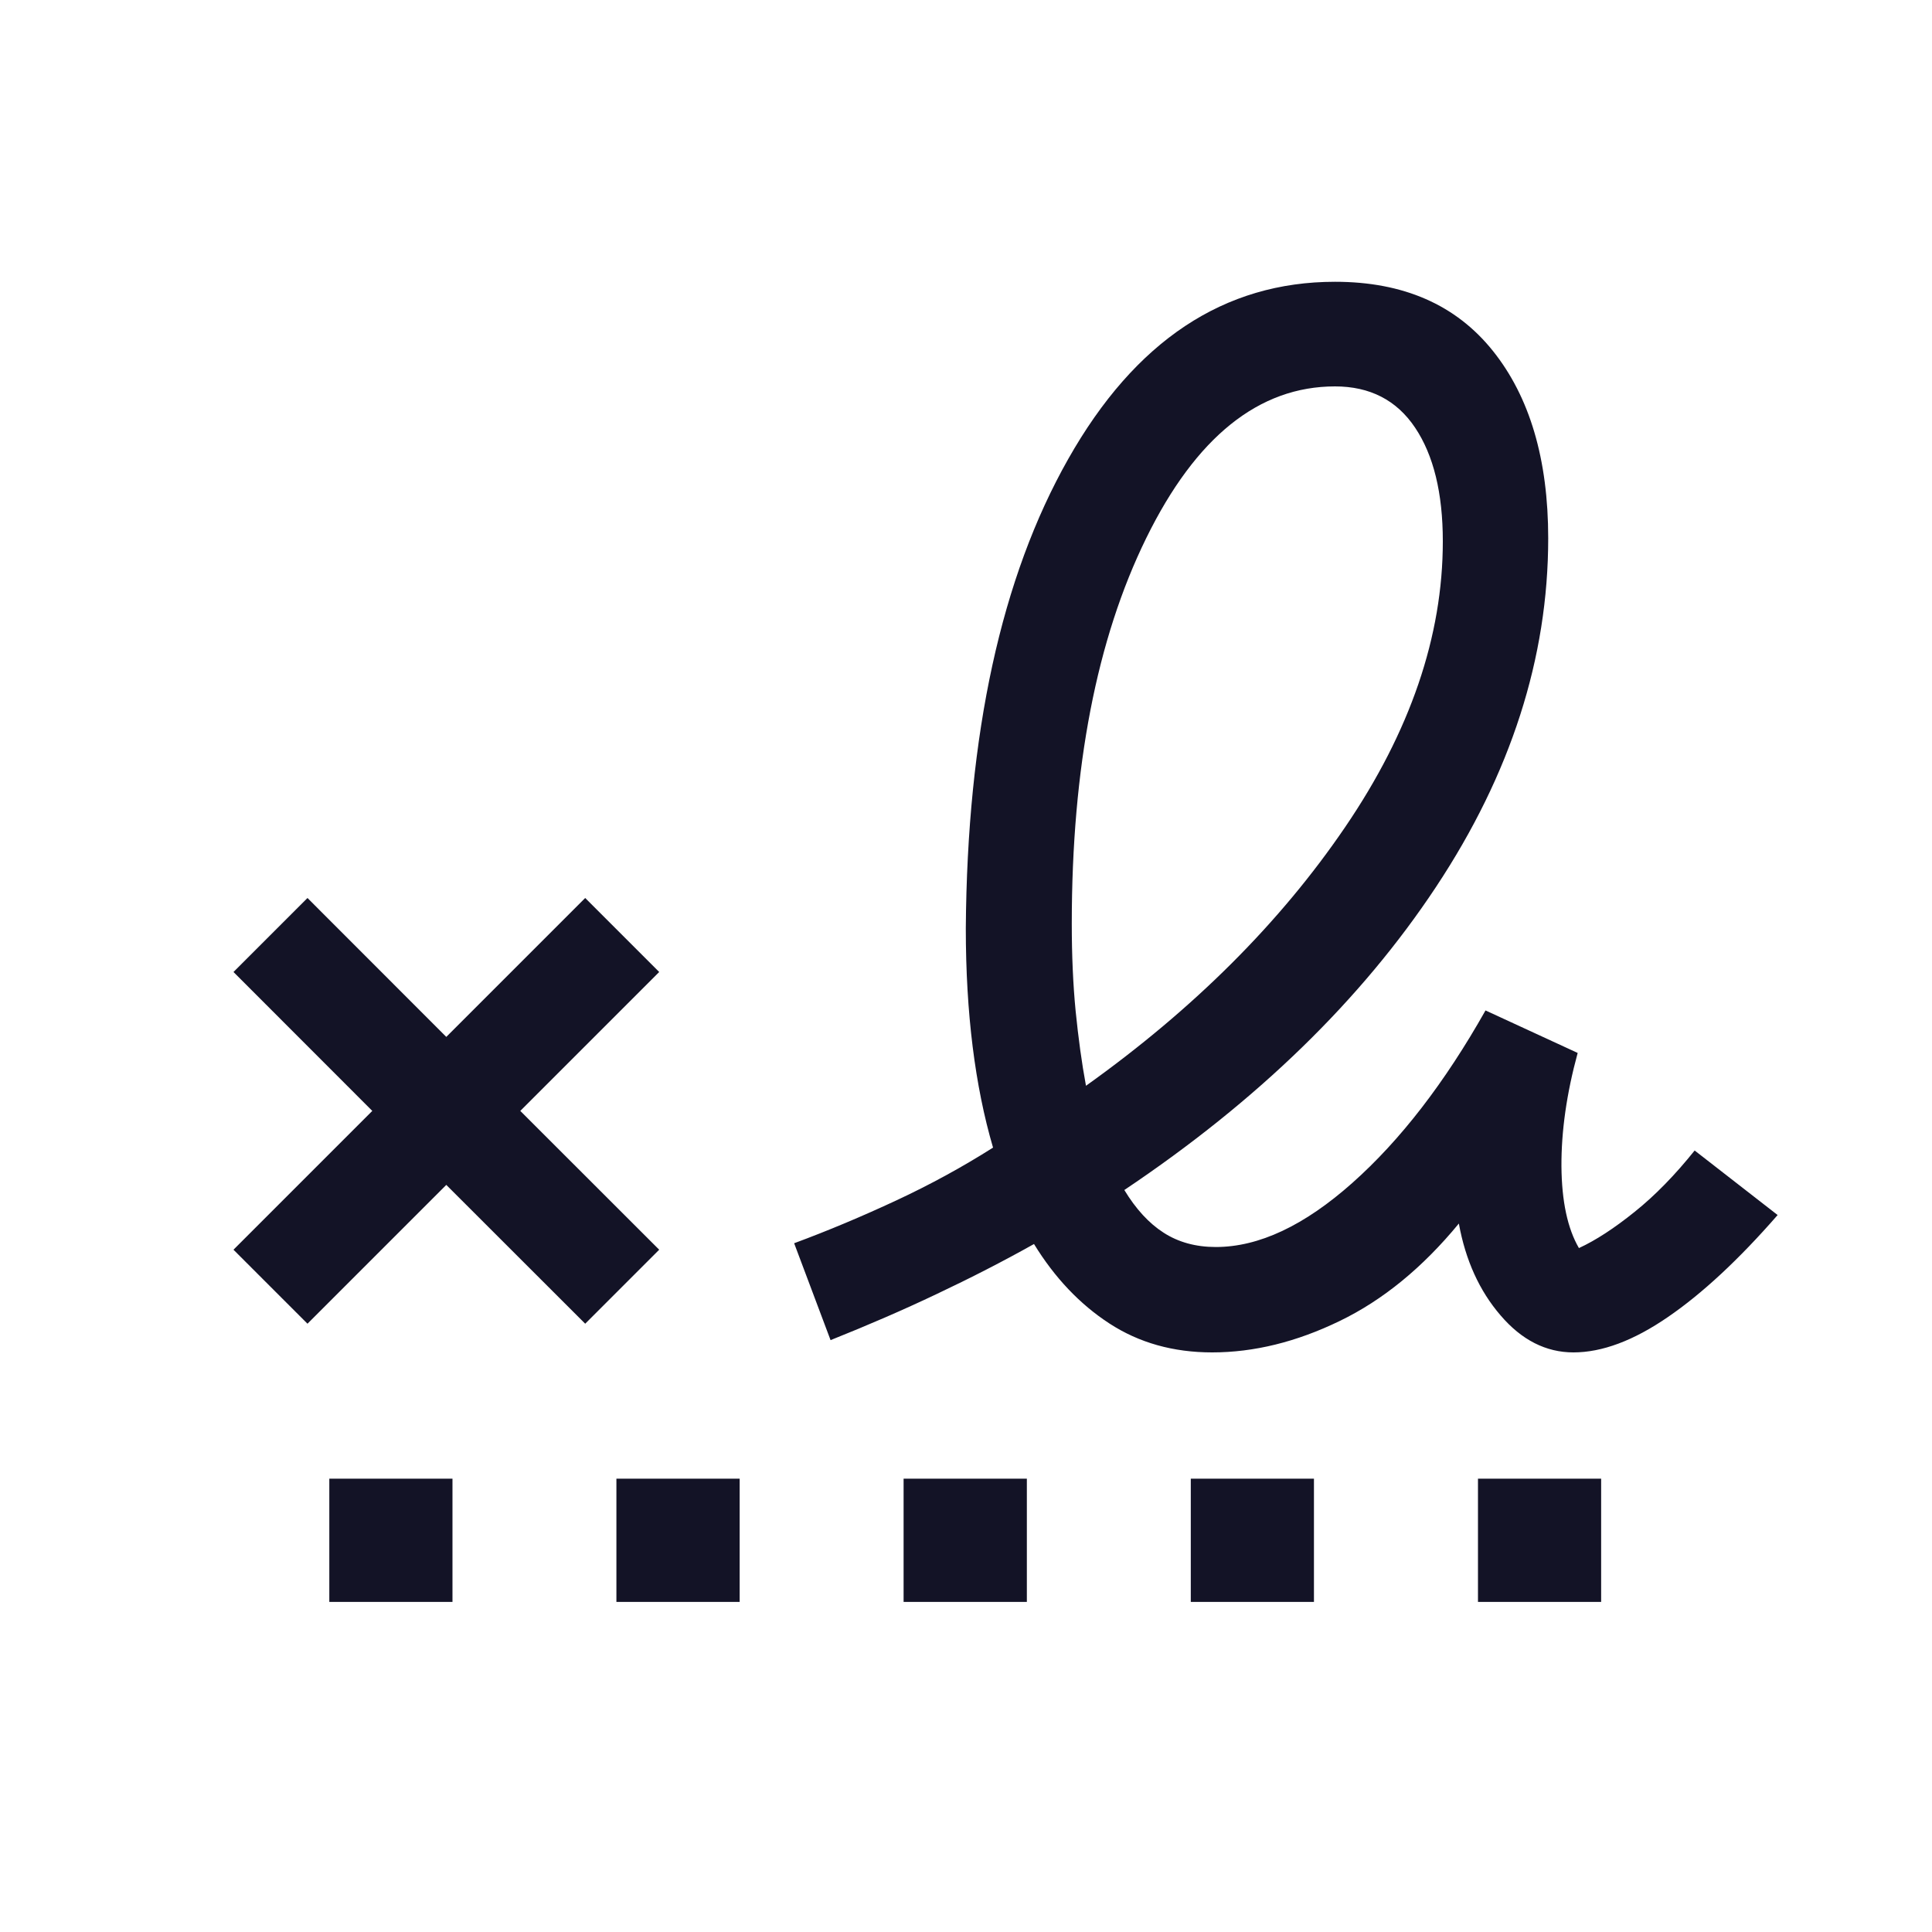 <svg width="20" height="20" viewBox="0 0 20 20" fill="none" xmlns="http://www.w3.org/2000/svg">
<mask id="mask0_389_615" style="mask-type:alpha" maskUnits="userSpaceOnUse" x="0" y="0" width="20" height="20">
<rect width="20" height="20" fill="#D9D9D9"/>
</mask>
<g mask="url(#mask0_389_615)">
<path d="M11.242 11.24C12.357 10.444 13.252 9.551 13.925 8.562C14.599 7.572 14.936 6.586 14.936 5.604C14.936 5.104 14.84 4.712 14.649 4.427C14.458 4.142 14.181 4 13.82 4C13.032 4 12.38 4.523 11.866 5.57C11.352 6.617 11.095 7.948 11.095 9.562C11.095 9.887 11.108 10.189 11.135 10.467C11.163 10.745 11.198 11.003 11.242 11.24ZM3.409 16.583V15.307H4.684V16.583H3.409ZM6.381 16.583V15.307H7.657V16.583H6.381ZM9.354 16.583V15.307H10.63V16.583H9.354ZM12.327 16.583V15.307H13.602V16.583H12.327ZM15.3 16.583V15.307H16.575V16.583H15.3ZM3.183 13.703L2.417 12.937L3.854 11.5L2.417 10.062L3.183 9.296L4.62 10.734L6.058 9.296L6.824 10.062L5.386 11.5L6.824 12.937L6.058 13.703L4.62 12.266L3.183 13.703ZM12.548 14C12.145 14 11.791 13.9 11.485 13.701C11.179 13.502 10.918 13.227 10.704 12.878C10.381 13.059 10.045 13.231 9.696 13.396C9.347 13.562 8.981 13.72 8.598 13.873L8.221 12.87C8.572 12.74 8.924 12.592 9.278 12.427C9.632 12.262 9.966 12.079 10.28 11.88C10.186 11.56 10.116 11.212 10.069 10.836C10.022 10.46 9.998 10.052 9.998 9.61C10.012 7.595 10.365 5.976 11.058 4.752C11.75 3.528 12.671 2.917 13.82 2.917C14.528 2.917 15.072 3.155 15.454 3.632C15.836 4.109 16.027 4.756 16.027 5.572C16.027 6.809 15.64 8.012 14.866 9.181C14.092 10.35 13.016 11.396 11.639 12.319C11.758 12.515 11.893 12.663 12.046 12.761C12.198 12.859 12.378 12.909 12.586 12.909C13.032 12.909 13.503 12.687 14 12.245C14.497 11.803 14.956 11.208 15.378 10.46L16.332 10.9C16.217 11.321 16.162 11.713 16.164 12.074C16.167 12.435 16.227 12.717 16.345 12.92C16.519 12.84 16.712 12.714 16.923 12.544C17.135 12.374 17.341 12.162 17.543 11.91L18.402 12.578C18 13.039 17.621 13.391 17.266 13.634C16.911 13.878 16.585 14 16.288 14C16.004 14 15.752 13.872 15.534 13.617C15.315 13.363 15.171 13.046 15.102 12.666C14.726 13.123 14.315 13.459 13.868 13.675C13.421 13.892 12.981 14 12.548 14Z" fill="#131326"/>
</g>
</svg>
